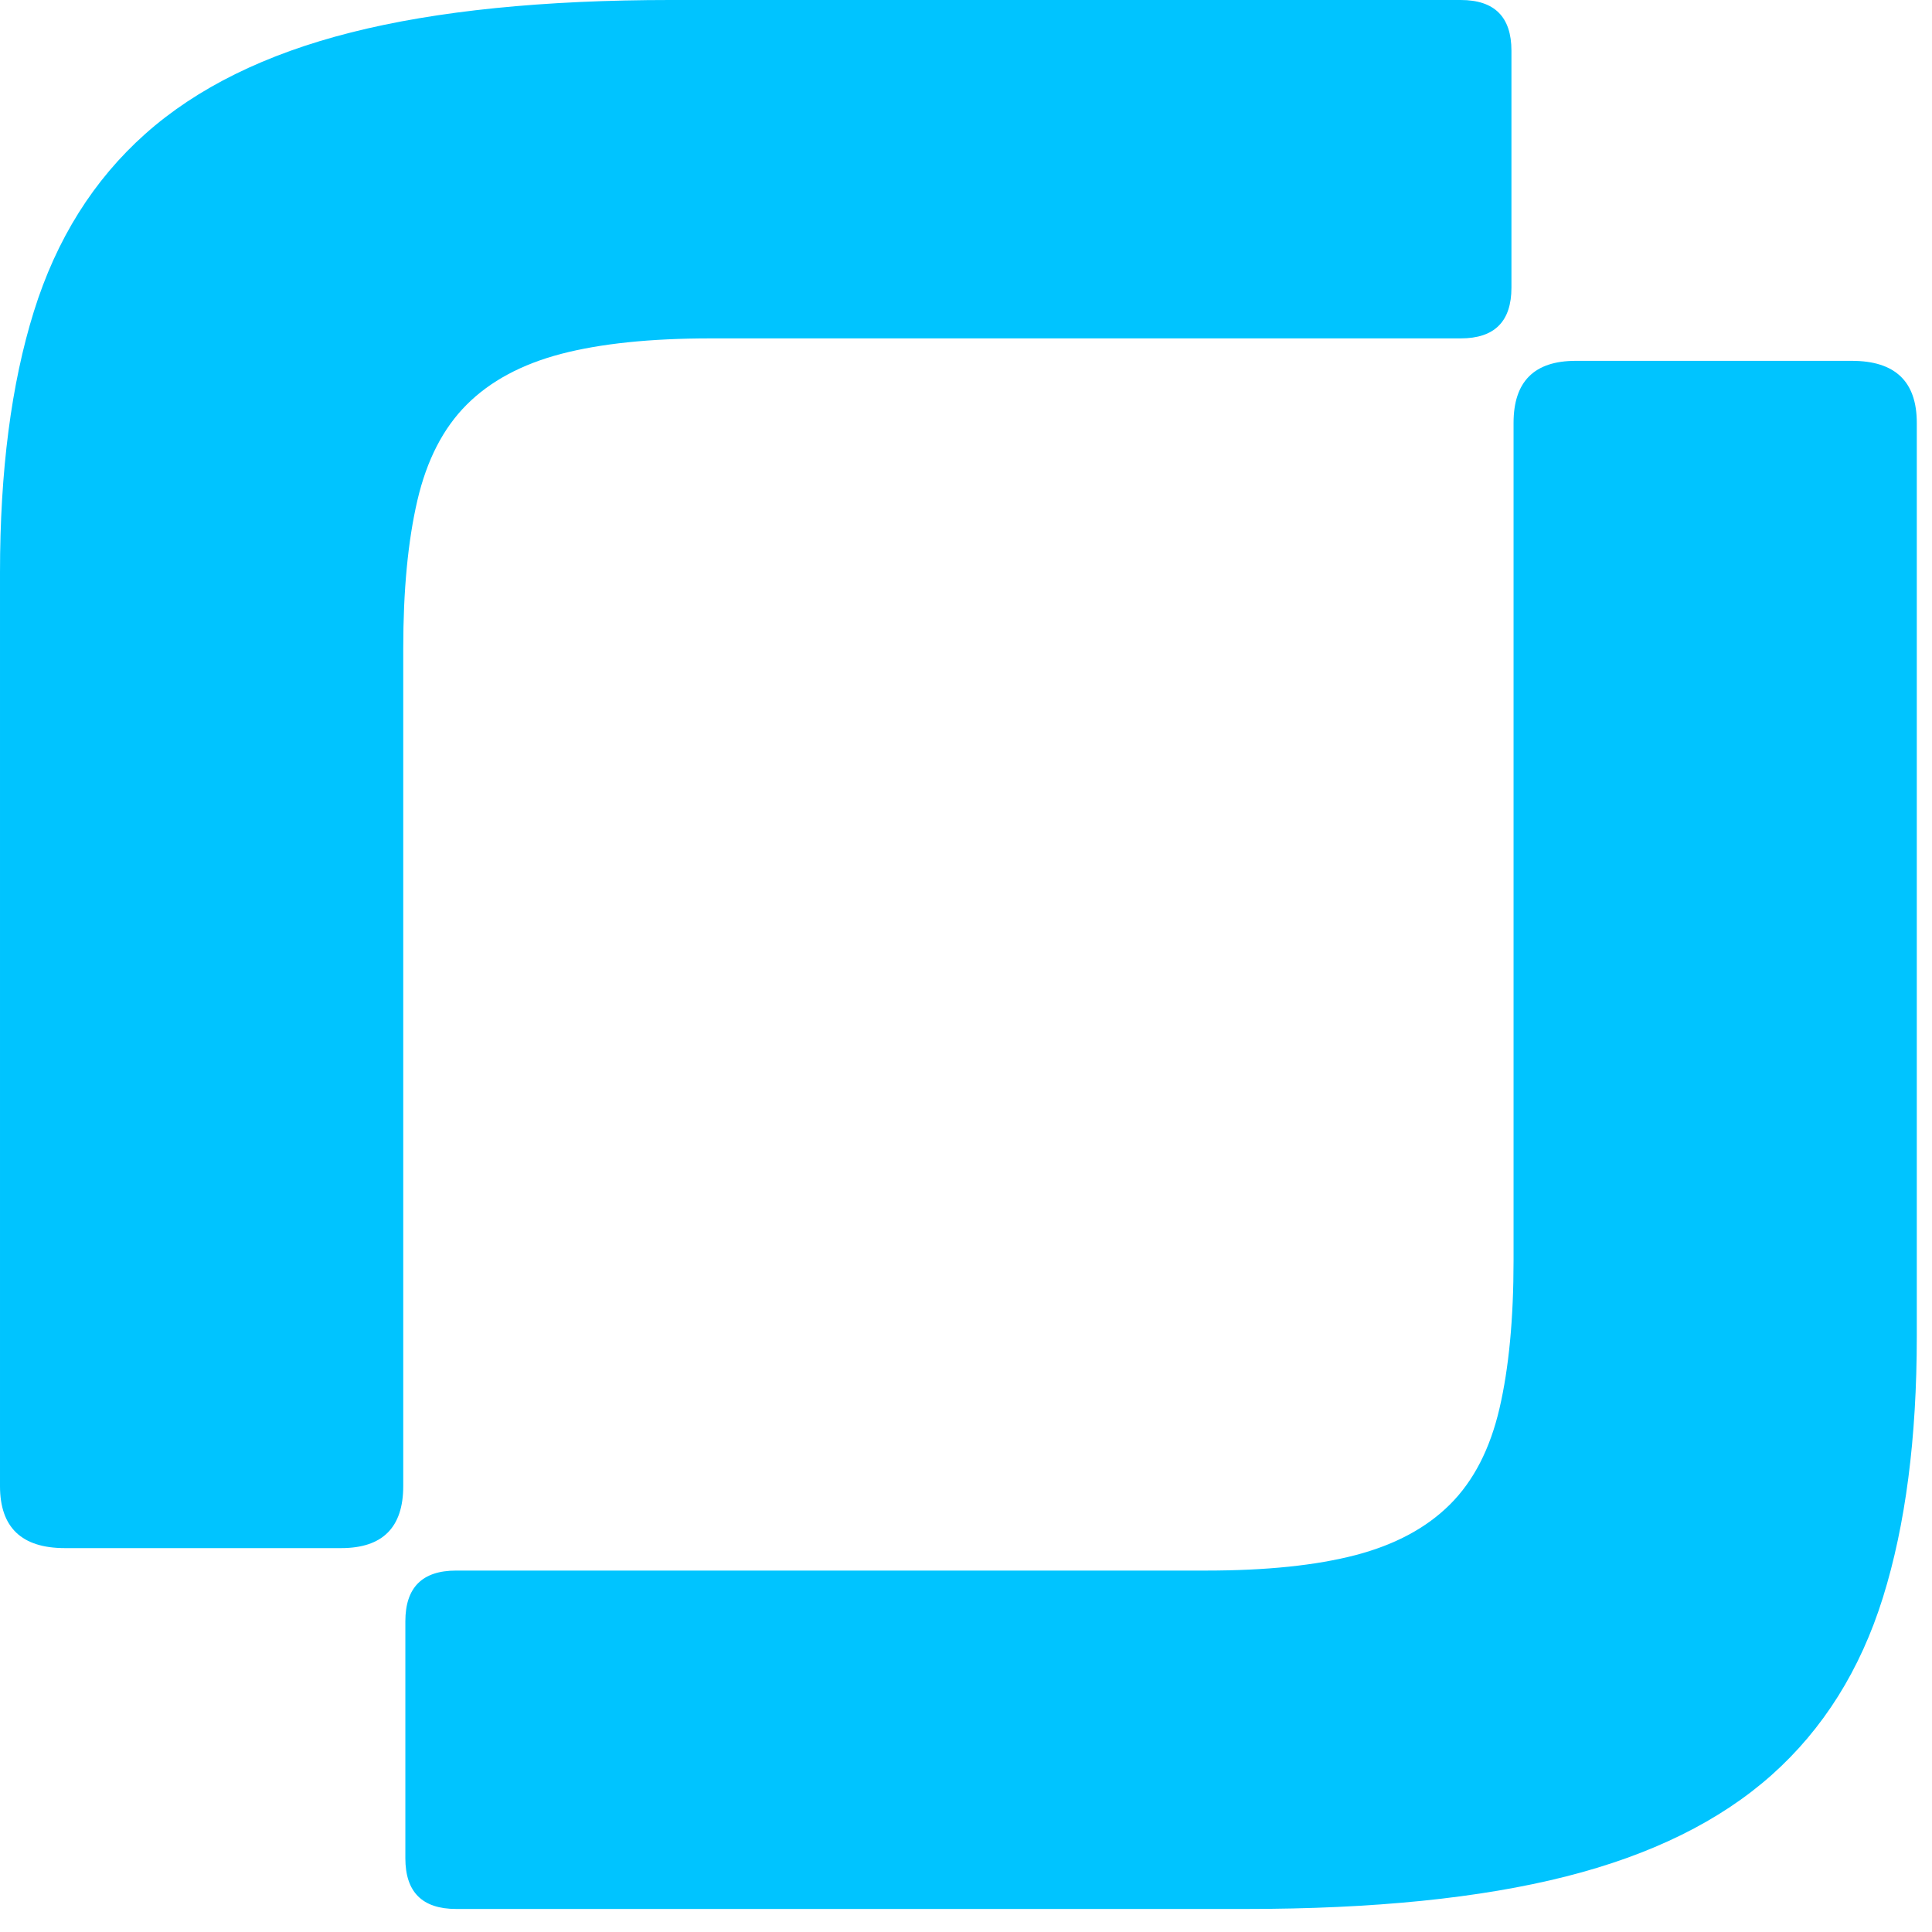<?xml version="1.0" encoding="UTF-8" standalone="no"?><!DOCTYPE svg PUBLIC "-//W3C//DTD SVG 1.1//EN" "http://www.w3.org/Graphics/SVG/1.1/DTD/svg11.dtd"><svg width="100%" height="100%" viewBox="0 0 53 53" version="1.1" xmlns="http://www.w3.org/2000/svg" xmlns:xlink="http://www.w3.org/1999/xlink" xml:space="preserve" xmlns:serif="http://www.serif.com/" style="fill-rule:evenodd;clip-rule:evenodd;stroke-linejoin:round;stroke-miterlimit:2;"><path d="M40.071,0c0.928,0 1.392,0.464 1.392,1.392l0,6.498c0,0.929 -0.464,1.393 -1.392,1.393l-20.577,-0c-1.65,-0 -3.017,0.142 -4.1,0.425c-1.083,0.284 -1.947,0.748 -2.591,1.393c-0.645,0.644 -1.096,1.521 -1.354,2.63c-0.258,1.109 -0.387,2.462 -0.387,4.061l0,22.975c0,1.135 -0.567,1.702 -1.702,1.702l-7.581,-0c-1.186,-0 -1.779,-0.567 -1.779,-1.702l-0,-25.064c-0,-2.784 0.309,-5.17 0.928,-7.155c0.619,-1.986 1.638,-3.61 3.056,-4.874c1.418,-1.263 3.3,-2.191 5.647,-2.784c2.346,-0.593 5.273,-0.89 8.78,-0.89l21.66,0Z" style="fill:#00c4ff;fill-rule:nonzero;"/><path d="M12.513,52.368c-0.929,0 -1.393,-0.464 -1.393,-1.392l0,-6.498c0,-0.929 0.464,-1.393 1.393,-1.393l20.577,0c1.65,0 3.016,-0.142 4.099,-0.425c1.083,-0.284 1.947,-0.748 2.592,-1.393c0.645,-0.644 1.096,-1.521 1.354,-2.63c0.258,-1.109 0.386,-2.462 0.386,-4.061l0,-22.975c0,-1.134 0.568,-1.702 1.702,-1.702l7.581,0c1.186,0 1.779,0.568 1.779,1.702l0,25.064c0,2.785 -0.309,5.17 -0.928,7.155c-0.619,1.986 -1.637,3.61 -3.055,4.874c-1.419,1.263 -3.301,2.191 -5.647,2.784c-2.347,0.594 -5.274,0.89 -8.78,0.89l-21.66,0Z" style="fill:#00c4ff;fill-rule:nonzero;"/></svg>